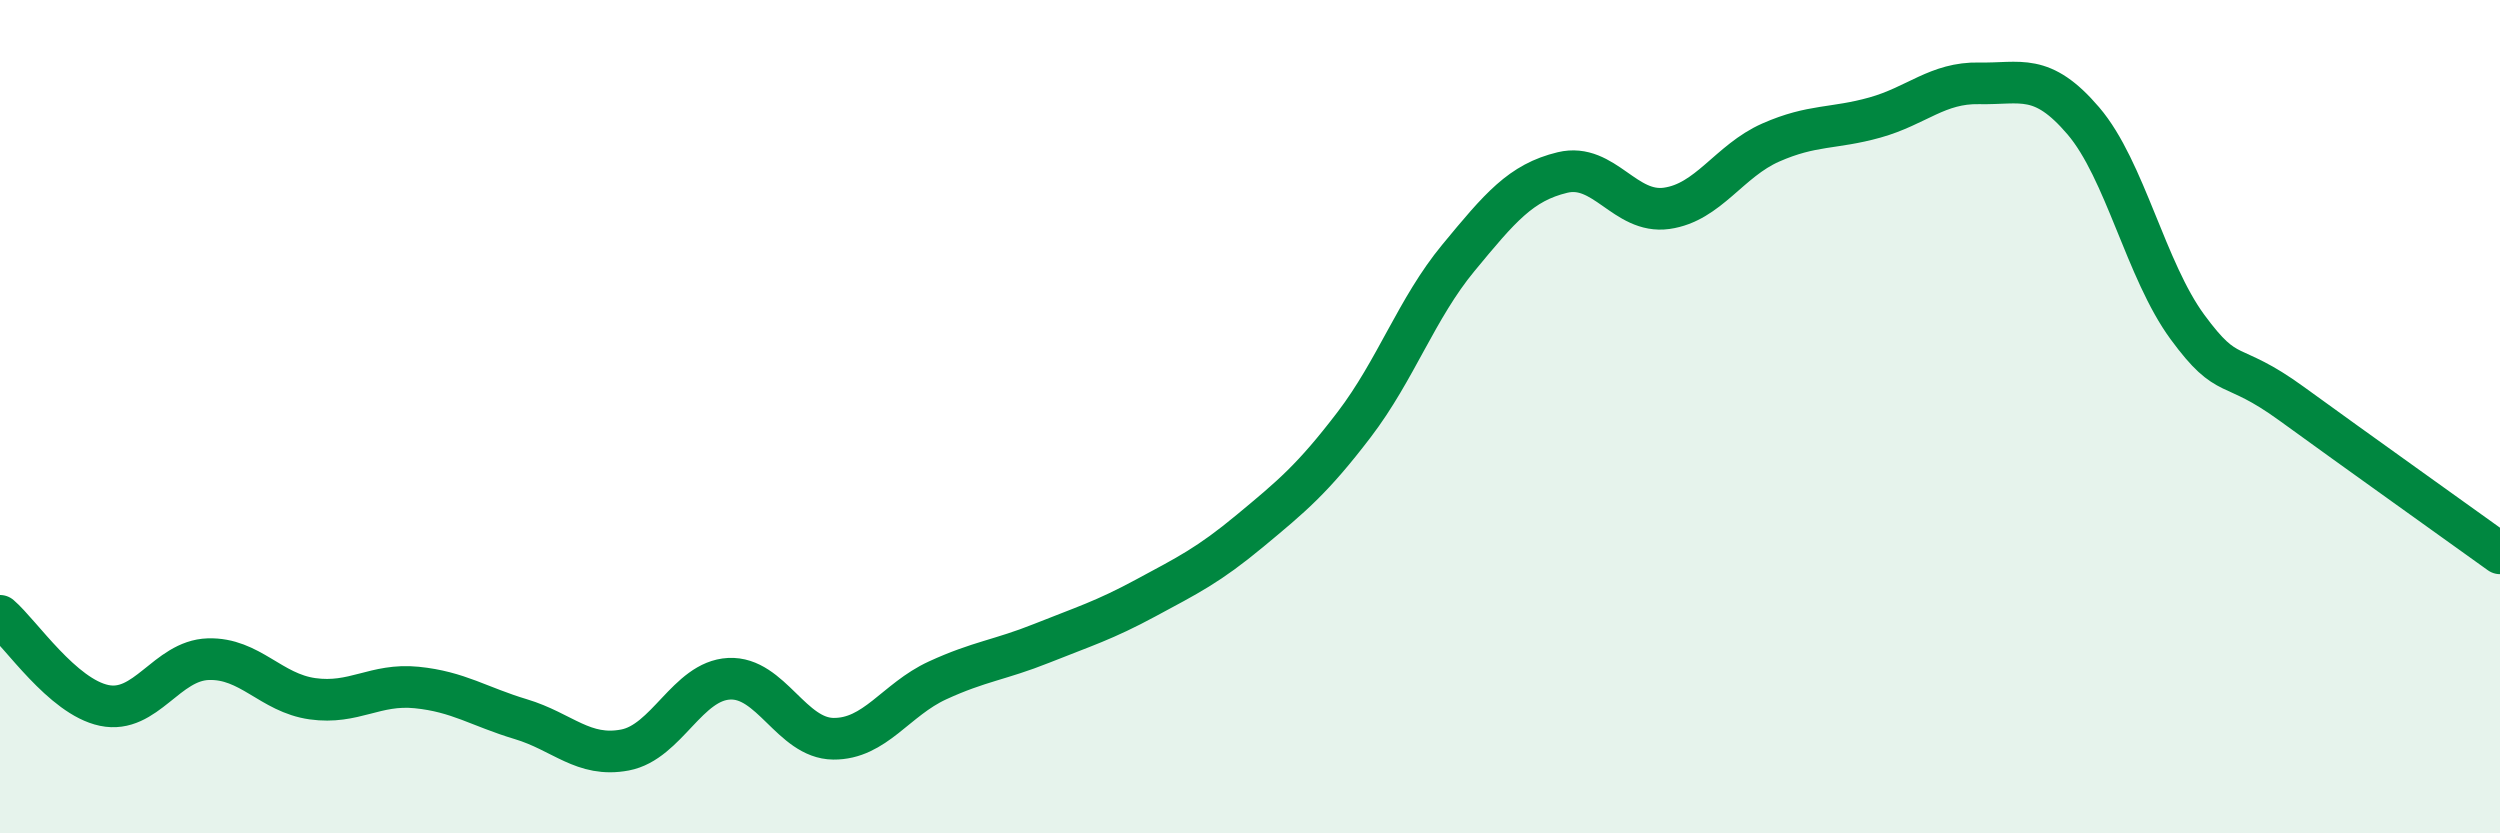 
    <svg width="60" height="20" viewBox="0 0 60 20" xmlns="http://www.w3.org/2000/svg">
      <path
        d="M 0,14.78 C 0.5,15.21 1.5,16.72 2.5,16.93 C 3.5,17.14 4,15.85 5,15.82 C 6,15.79 6.5,16.63 7.5,16.77 C 8.5,16.91 9,16.4 10,16.5 C 11,16.6 11.5,16.96 12.5,17.26 C 13.5,17.56 14,18.19 15,18 C 16,17.81 16.5,16.34 17.5,16.29 C 18.5,16.24 19,17.72 20,17.73 C 21,17.74 21.5,16.79 22.5,16.33 C 23.5,15.87 24,15.84 25,15.44 C 26,15.04 26.5,14.89 27.5,14.35 C 28.5,13.81 29,13.57 30,12.74 C 31,11.91 31.5,11.5 32.5,10.19 C 33.5,8.88 34,7.4 35,6.19 C 36,4.98 36.5,4.38 37.5,4.14 C 38.5,3.9 39,5.14 40,5 C 41,4.86 41.5,3.86 42.5,3.42 C 43.5,2.98 44,3.1 45,2.82 C 46,2.54 46.5,1.98 47.5,2 C 48.5,2.02 49,1.73 50,2.9 C 51,4.07 51.5,6.49 52.5,7.85 C 53.5,9.21 53.5,8.6 55,9.69 C 56.5,10.78 59,12.56 60,13.28L60 20L0 20Z"
        fill="#008740"
        opacity="0.1"
        stroke-linecap="round"
        stroke-linejoin="round"
      />
      <path
        d="M 0,14.78 C 0.5,15.21 1.5,16.72 2.5,16.93 C 3.5,17.14 4,15.85 5,15.82 C 6,15.79 6.5,16.63 7.5,16.77 C 8.5,16.91 9,16.4 10,16.5 C 11,16.6 11.5,16.96 12.5,17.26 C 13.5,17.56 14,18.19 15,18 C 16,17.81 16.5,16.34 17.5,16.29 C 18.5,16.24 19,17.72 20,17.73 C 21,17.74 21.5,16.79 22.5,16.33 C 23.5,15.87 24,15.84 25,15.44 C 26,15.04 26.5,14.89 27.5,14.35 C 28.5,13.81 29,13.57 30,12.74 C 31,11.91 31.5,11.5 32.5,10.19 C 33.5,8.88 34,7.4 35,6.19 C 36,4.98 36.5,4.38 37.5,4.14 C 38.5,3.9 39,5.14 40,5 C 41,4.86 41.5,3.86 42.5,3.42 C 43.5,2.98 44,3.1 45,2.82 C 46,2.54 46.5,1.98 47.5,2 C 48.5,2.02 49,1.73 50,2.9 C 51,4.07 51.5,6.49 52.5,7.85 C 53.5,9.21 53.5,8.6 55,9.69 C 56.5,10.78 59,12.56 60,13.28"
        stroke="#008740"
        stroke-width="1"
        fill="none"
        stroke-linecap="round"
        stroke-linejoin="round"
      />
    </svg>
  
